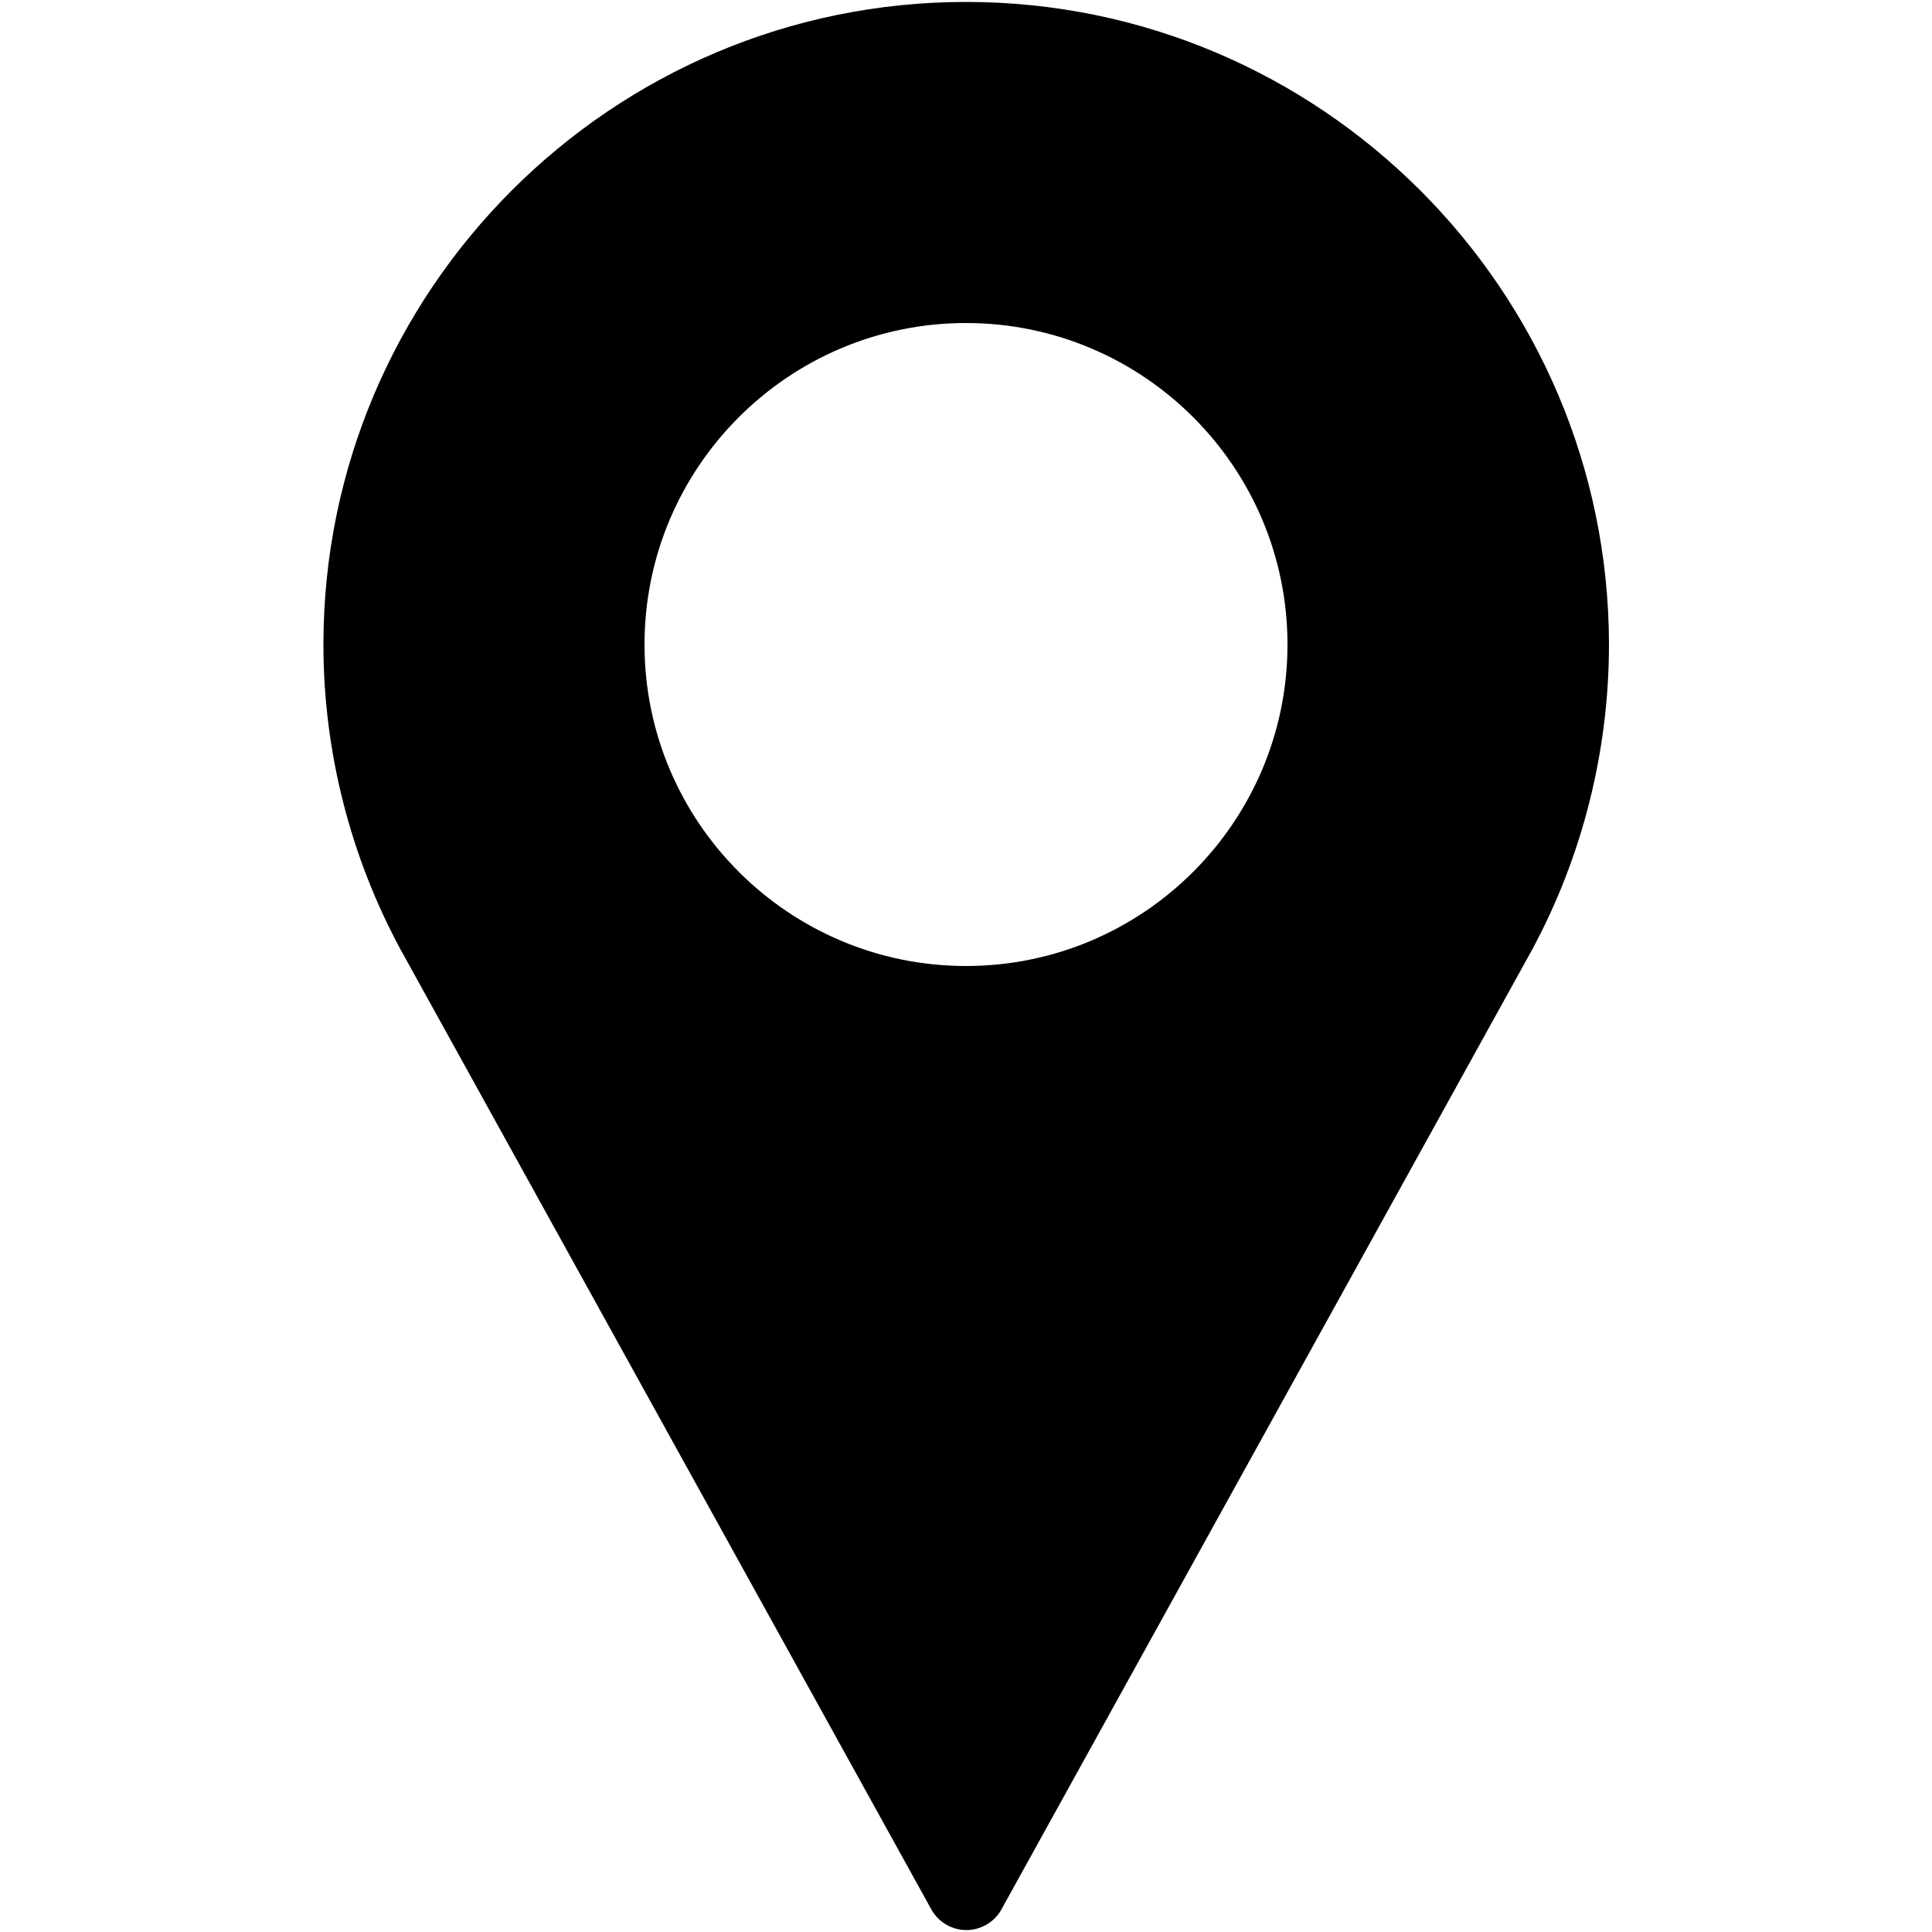 <svg width="35" height="35" viewBox="0 0 35 35" fill="none" xmlns="http://www.w3.org/2000/svg">
<path d="M17.5 0.035C11.081 0.035 5.859 5.257 5.859 11.676C5.859 13.601 6.342 15.512 7.259 17.206L16.87 34.587C16.996 34.818 17.241 34.965 17.507 34.965C17.773 34.965 18.018 34.818 18.144 34.587L27.755 17.206C28.665 15.519 29.148 13.608 29.148 11.676C29.141 5.257 23.919 0.035 17.5 0.035ZM17.5 17.5C14.287 17.5 11.676 14.889 11.676 11.676C11.676 8.463 14.287 5.852 17.5 5.852C20.713 5.852 23.324 8.463 23.324 11.676C23.324 14.889 20.713 17.5 17.5 17.5Z" fill="black"/>
</svg>
